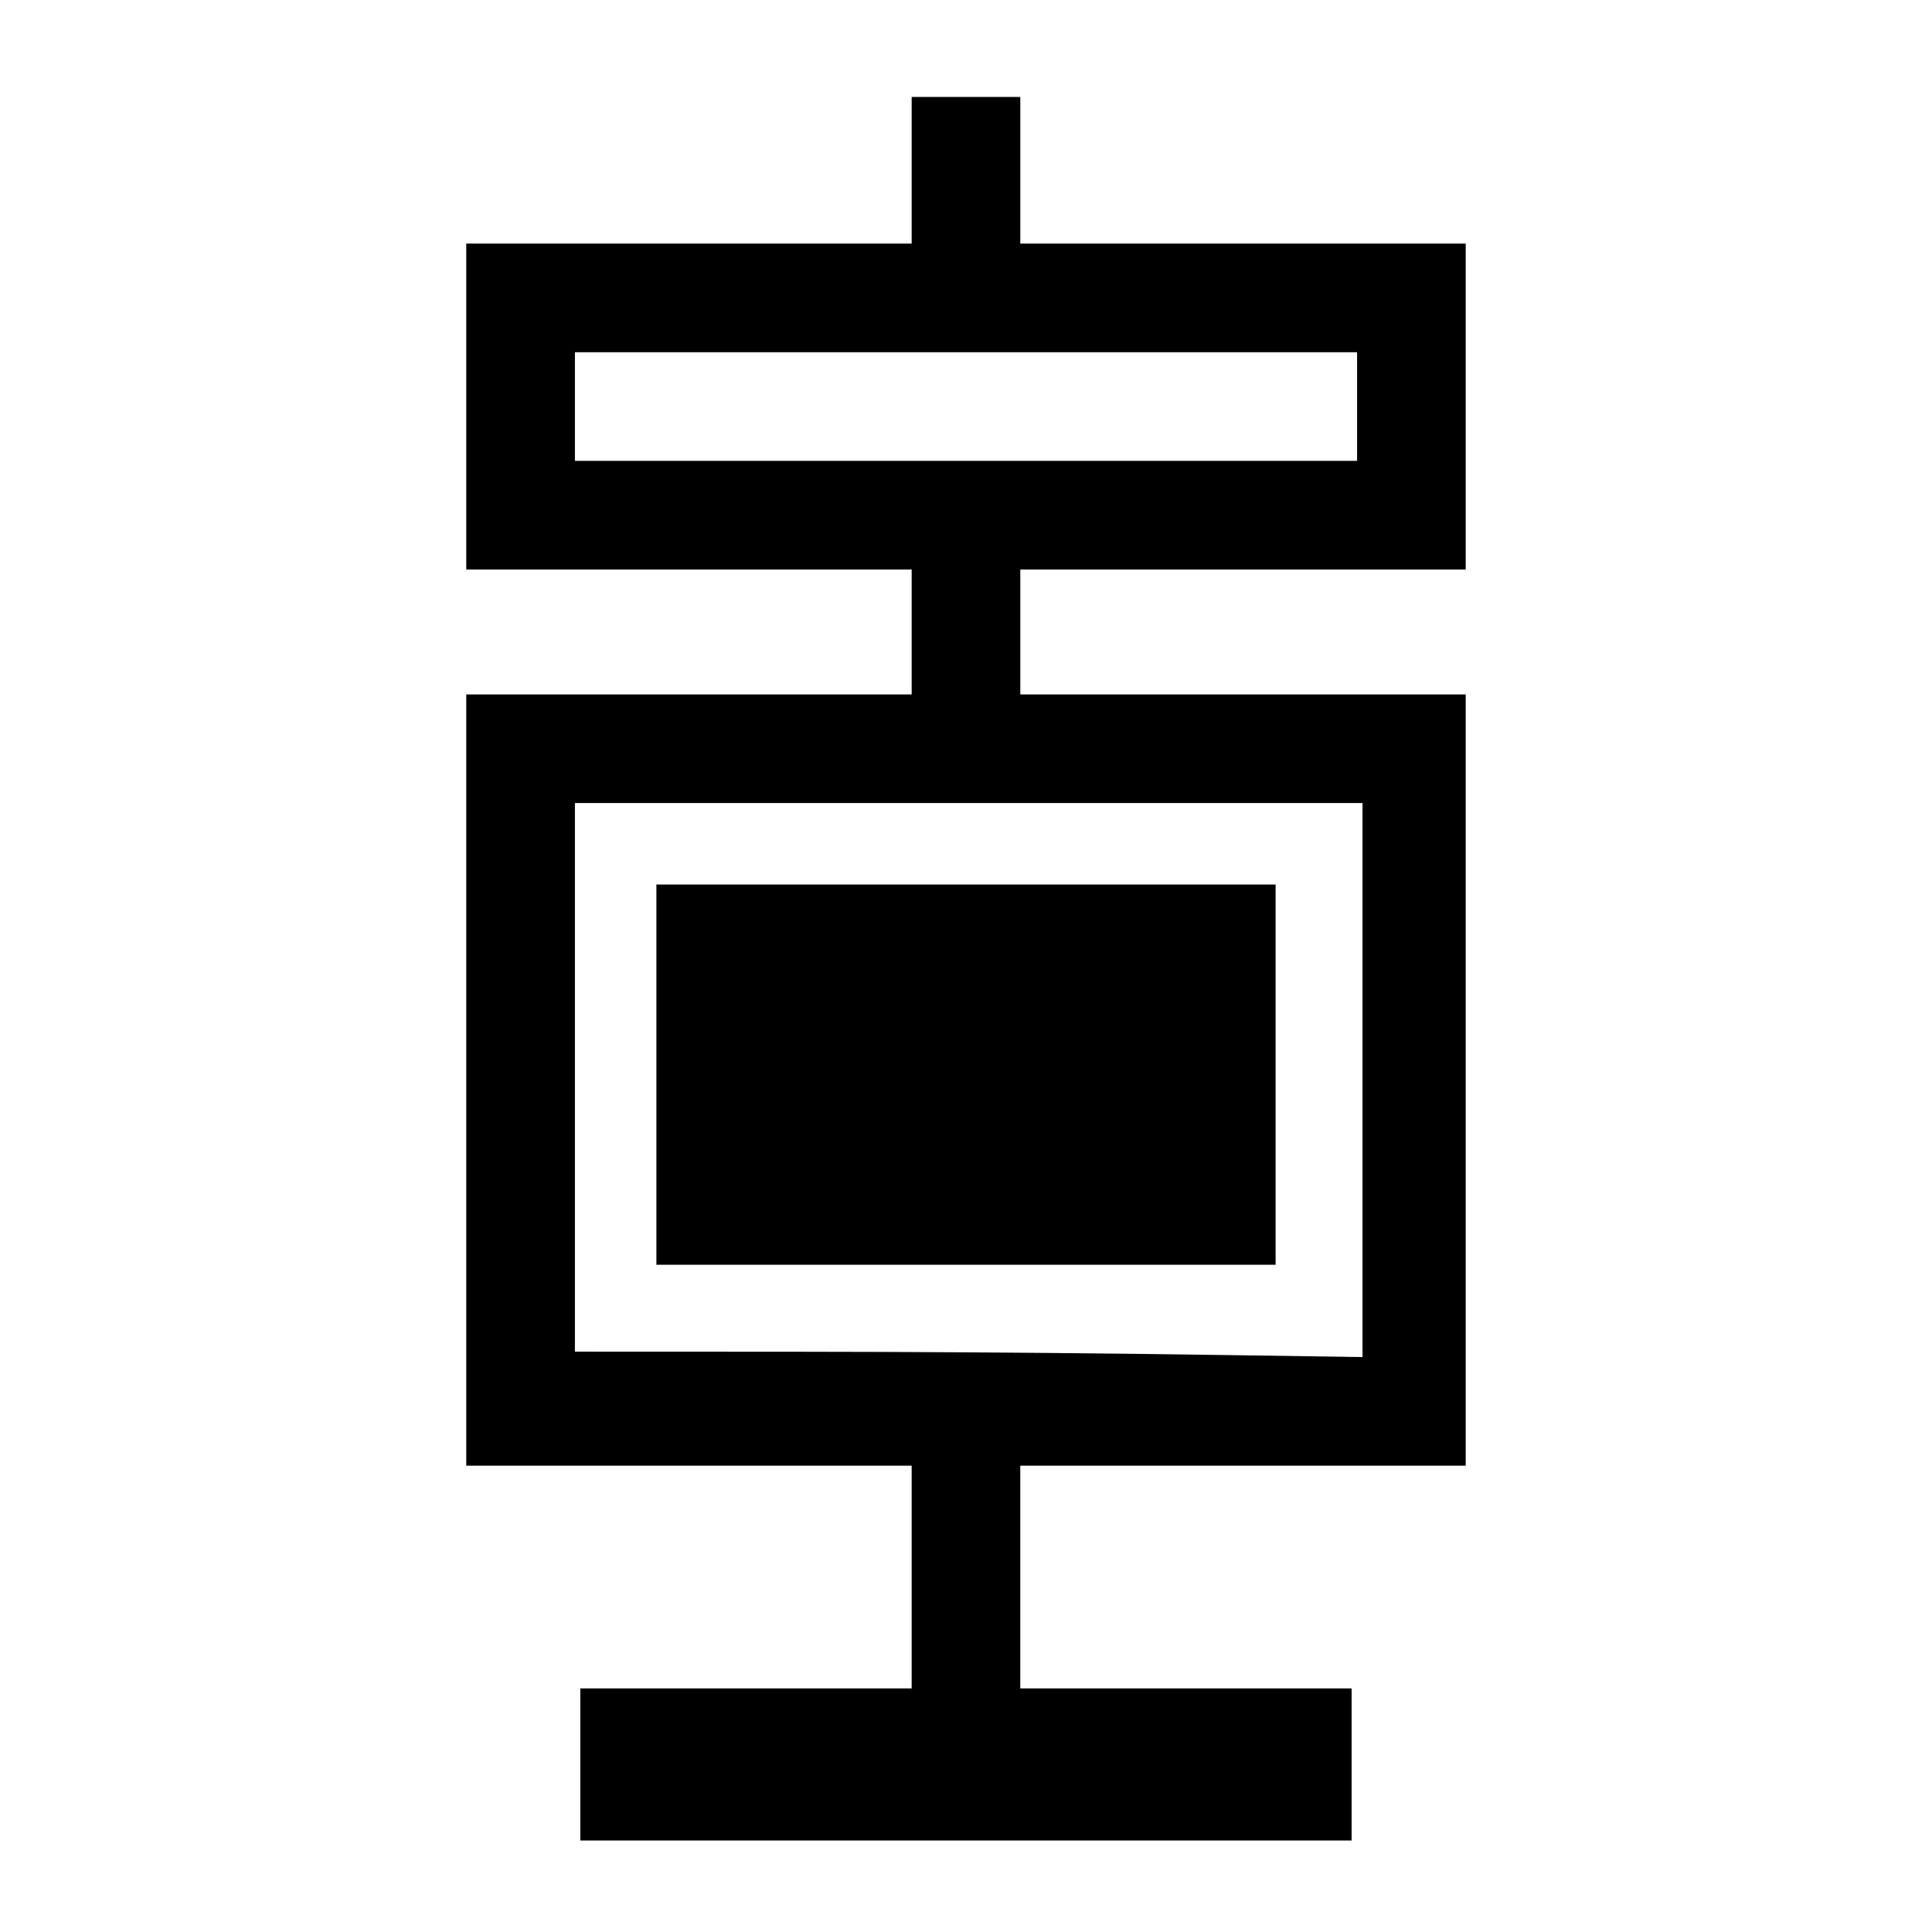 <?xml version="1.0" encoding="UTF-8"?>
<!-- Uploaded to: ICON Repo, www.svgrepo.com, Generator: ICON Repo Mixer Tools -->
<svg fill="#000000" width="800px" height="800px" version="1.1" viewBox="144 144 512 512" xmlns="http://www.w3.org/2000/svg">
 <g>
  <path d="m532.43 530.99v-202.96h-118.04v-33.109h118.04v-86.367h-118.04v-38.863h-28.789v38.867l-118.04-0.004v86.367h118.04v33.109h-118.04v204.4h118.04v59.02h-87.809v40.305h204.4v-40.305h-87.809v-59.02h118.04zm-236.07-264.86v-28.789h207.28v28.789h-207.28zm0 236.07v-145.38h208.72v146.82c-92.129-1.441-118.04-1.441-208.72-1.441z"/>
  <path d="m317.95 378.41h164.1v100.76h-164.1z"/>
 </g>
</svg>